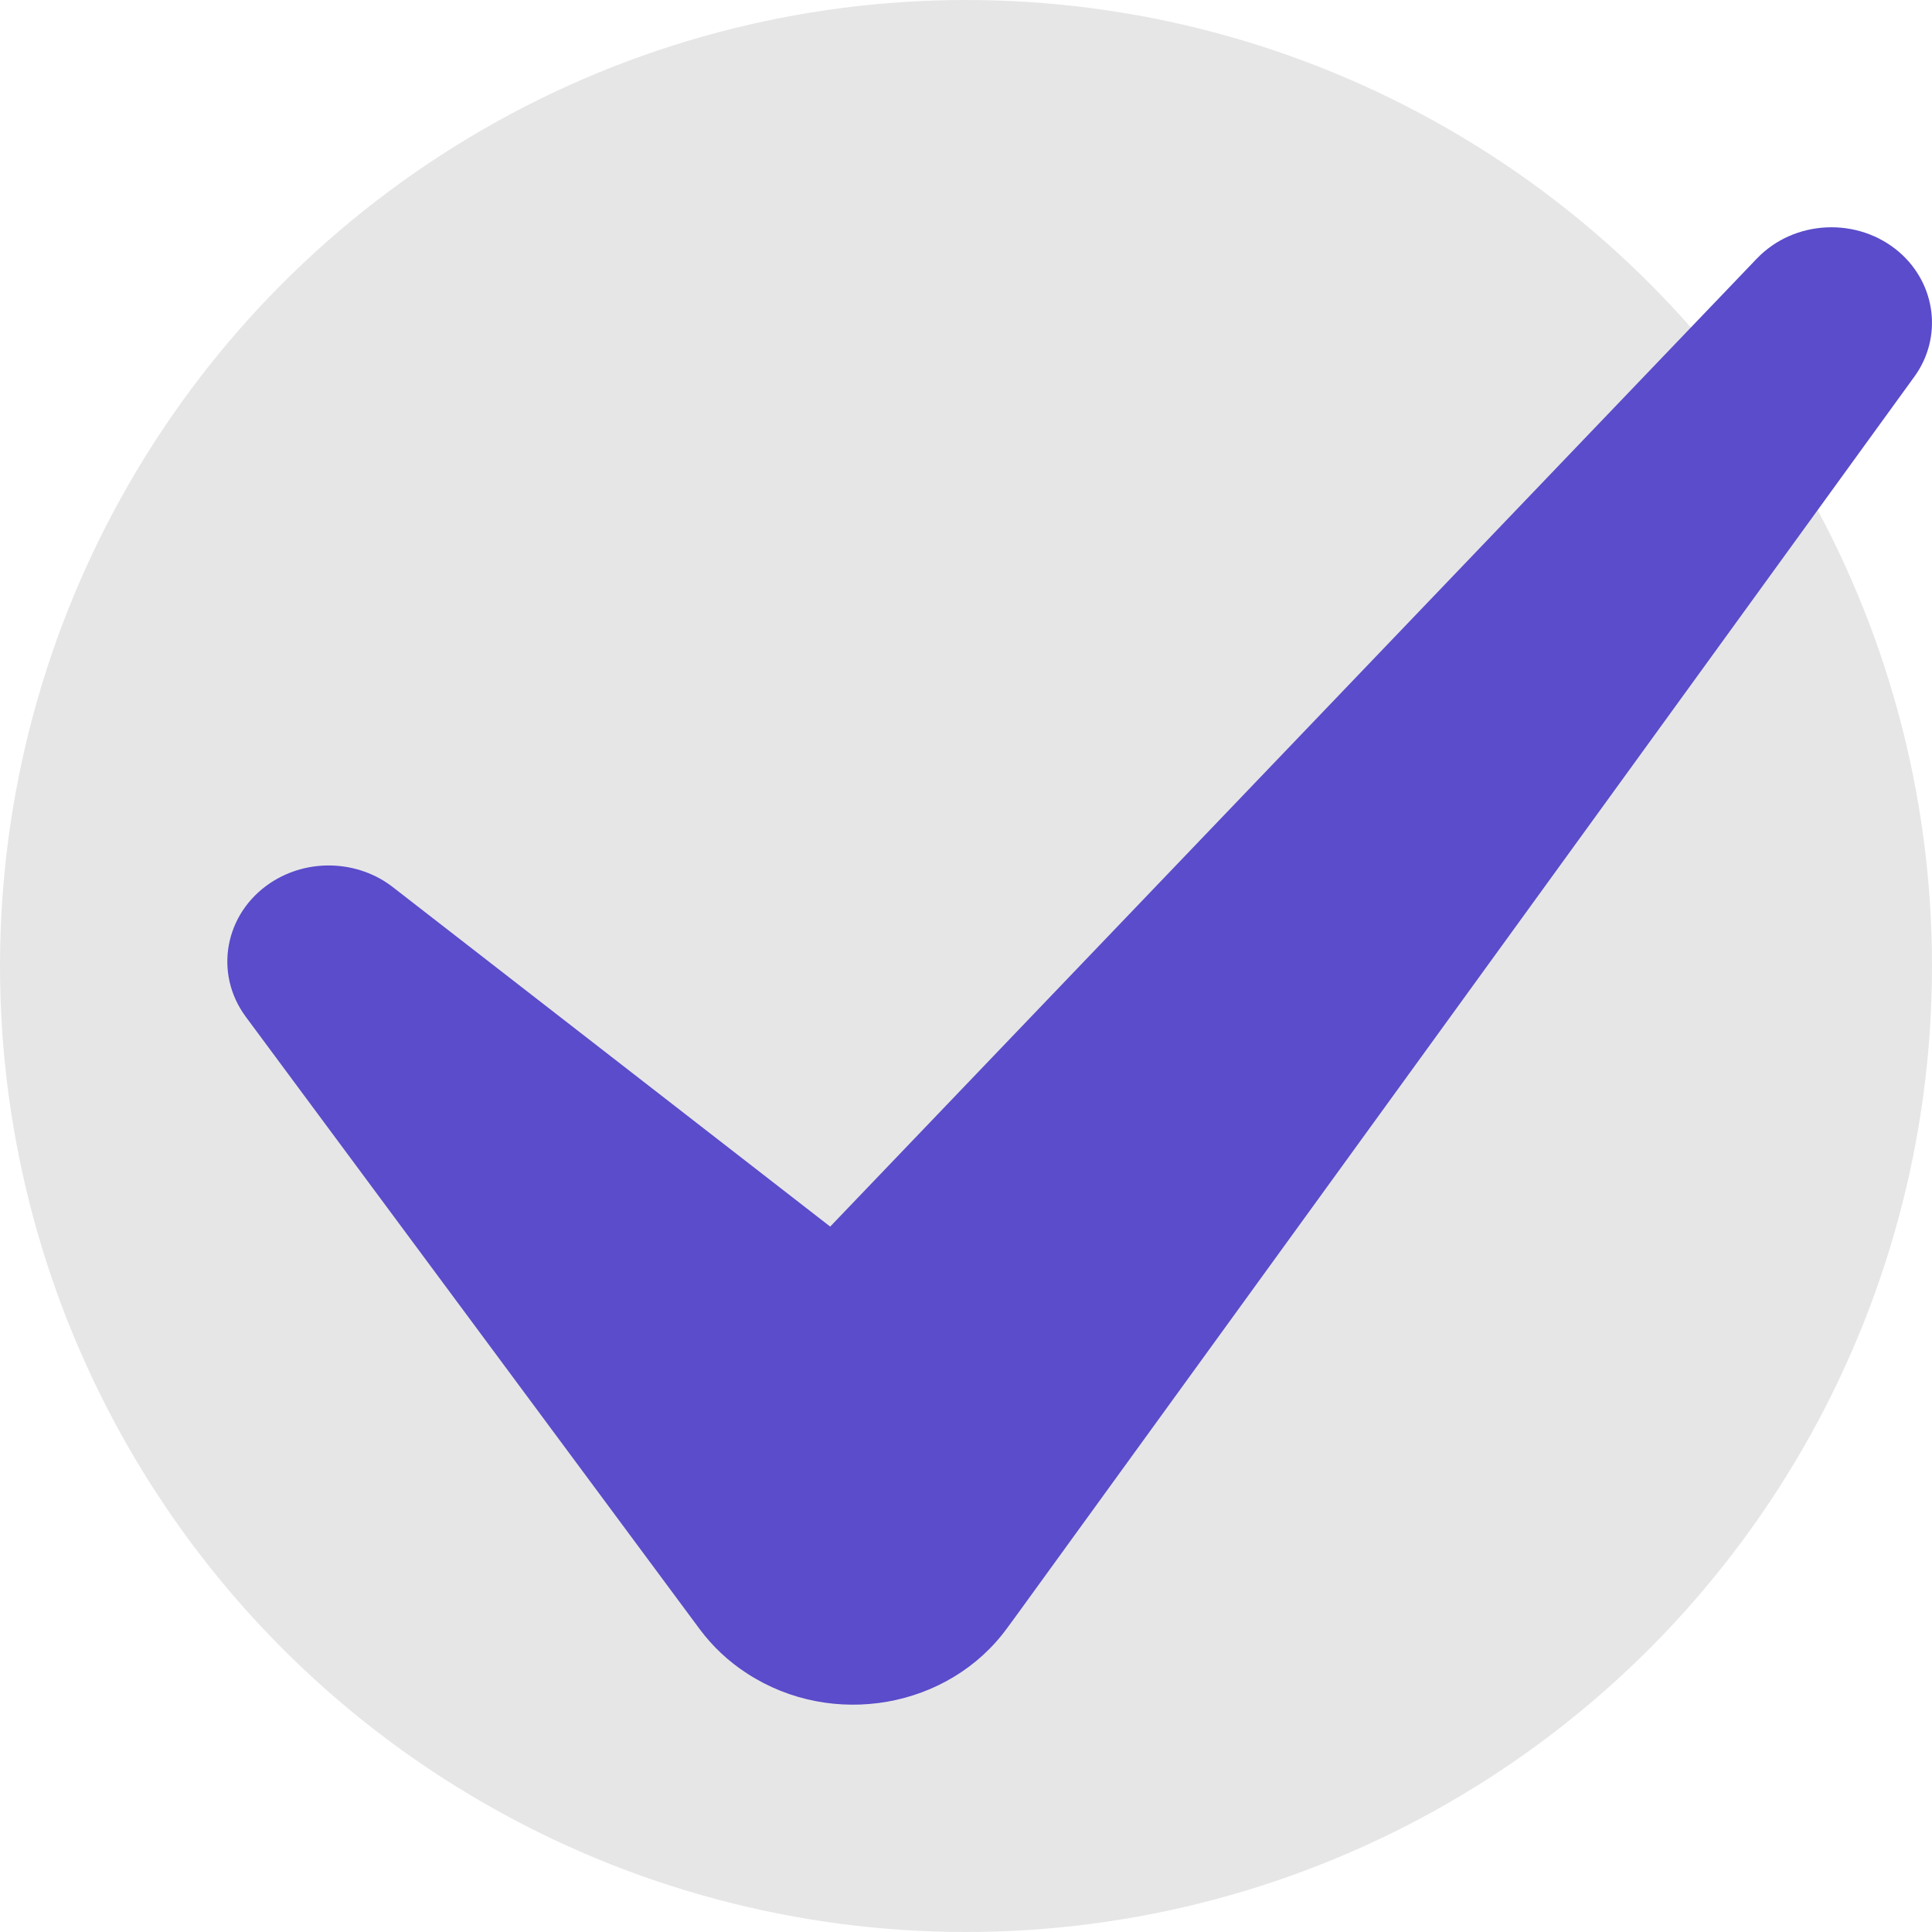 <svg width="17" height="17" viewBox="0 0 17 17" fill="none" xmlns="http://www.w3.org/2000/svg">
<circle cx="8.5" cy="8.5" r="8.5" fill="#E6E6E7"/>
<path d="M16.71 2.217C16.347 1.906 15.787 1.932 15.458 2.276L7.305 10.793L3.458 7.807C3.157 7.572 2.715 7.546 2.379 7.769C1.976 8.038 1.88 8.564 2.162 8.946L6.158 14.337C6.267 14.483 6.408 14.619 6.575 14.726C7.324 15.213 8.35 15.033 8.864 14.323L8.931 14.232L16.845 3.314C17.092 2.974 17.041 2.503 16.71 2.217Z" fill="#5A4CCA"/>
</svg>
